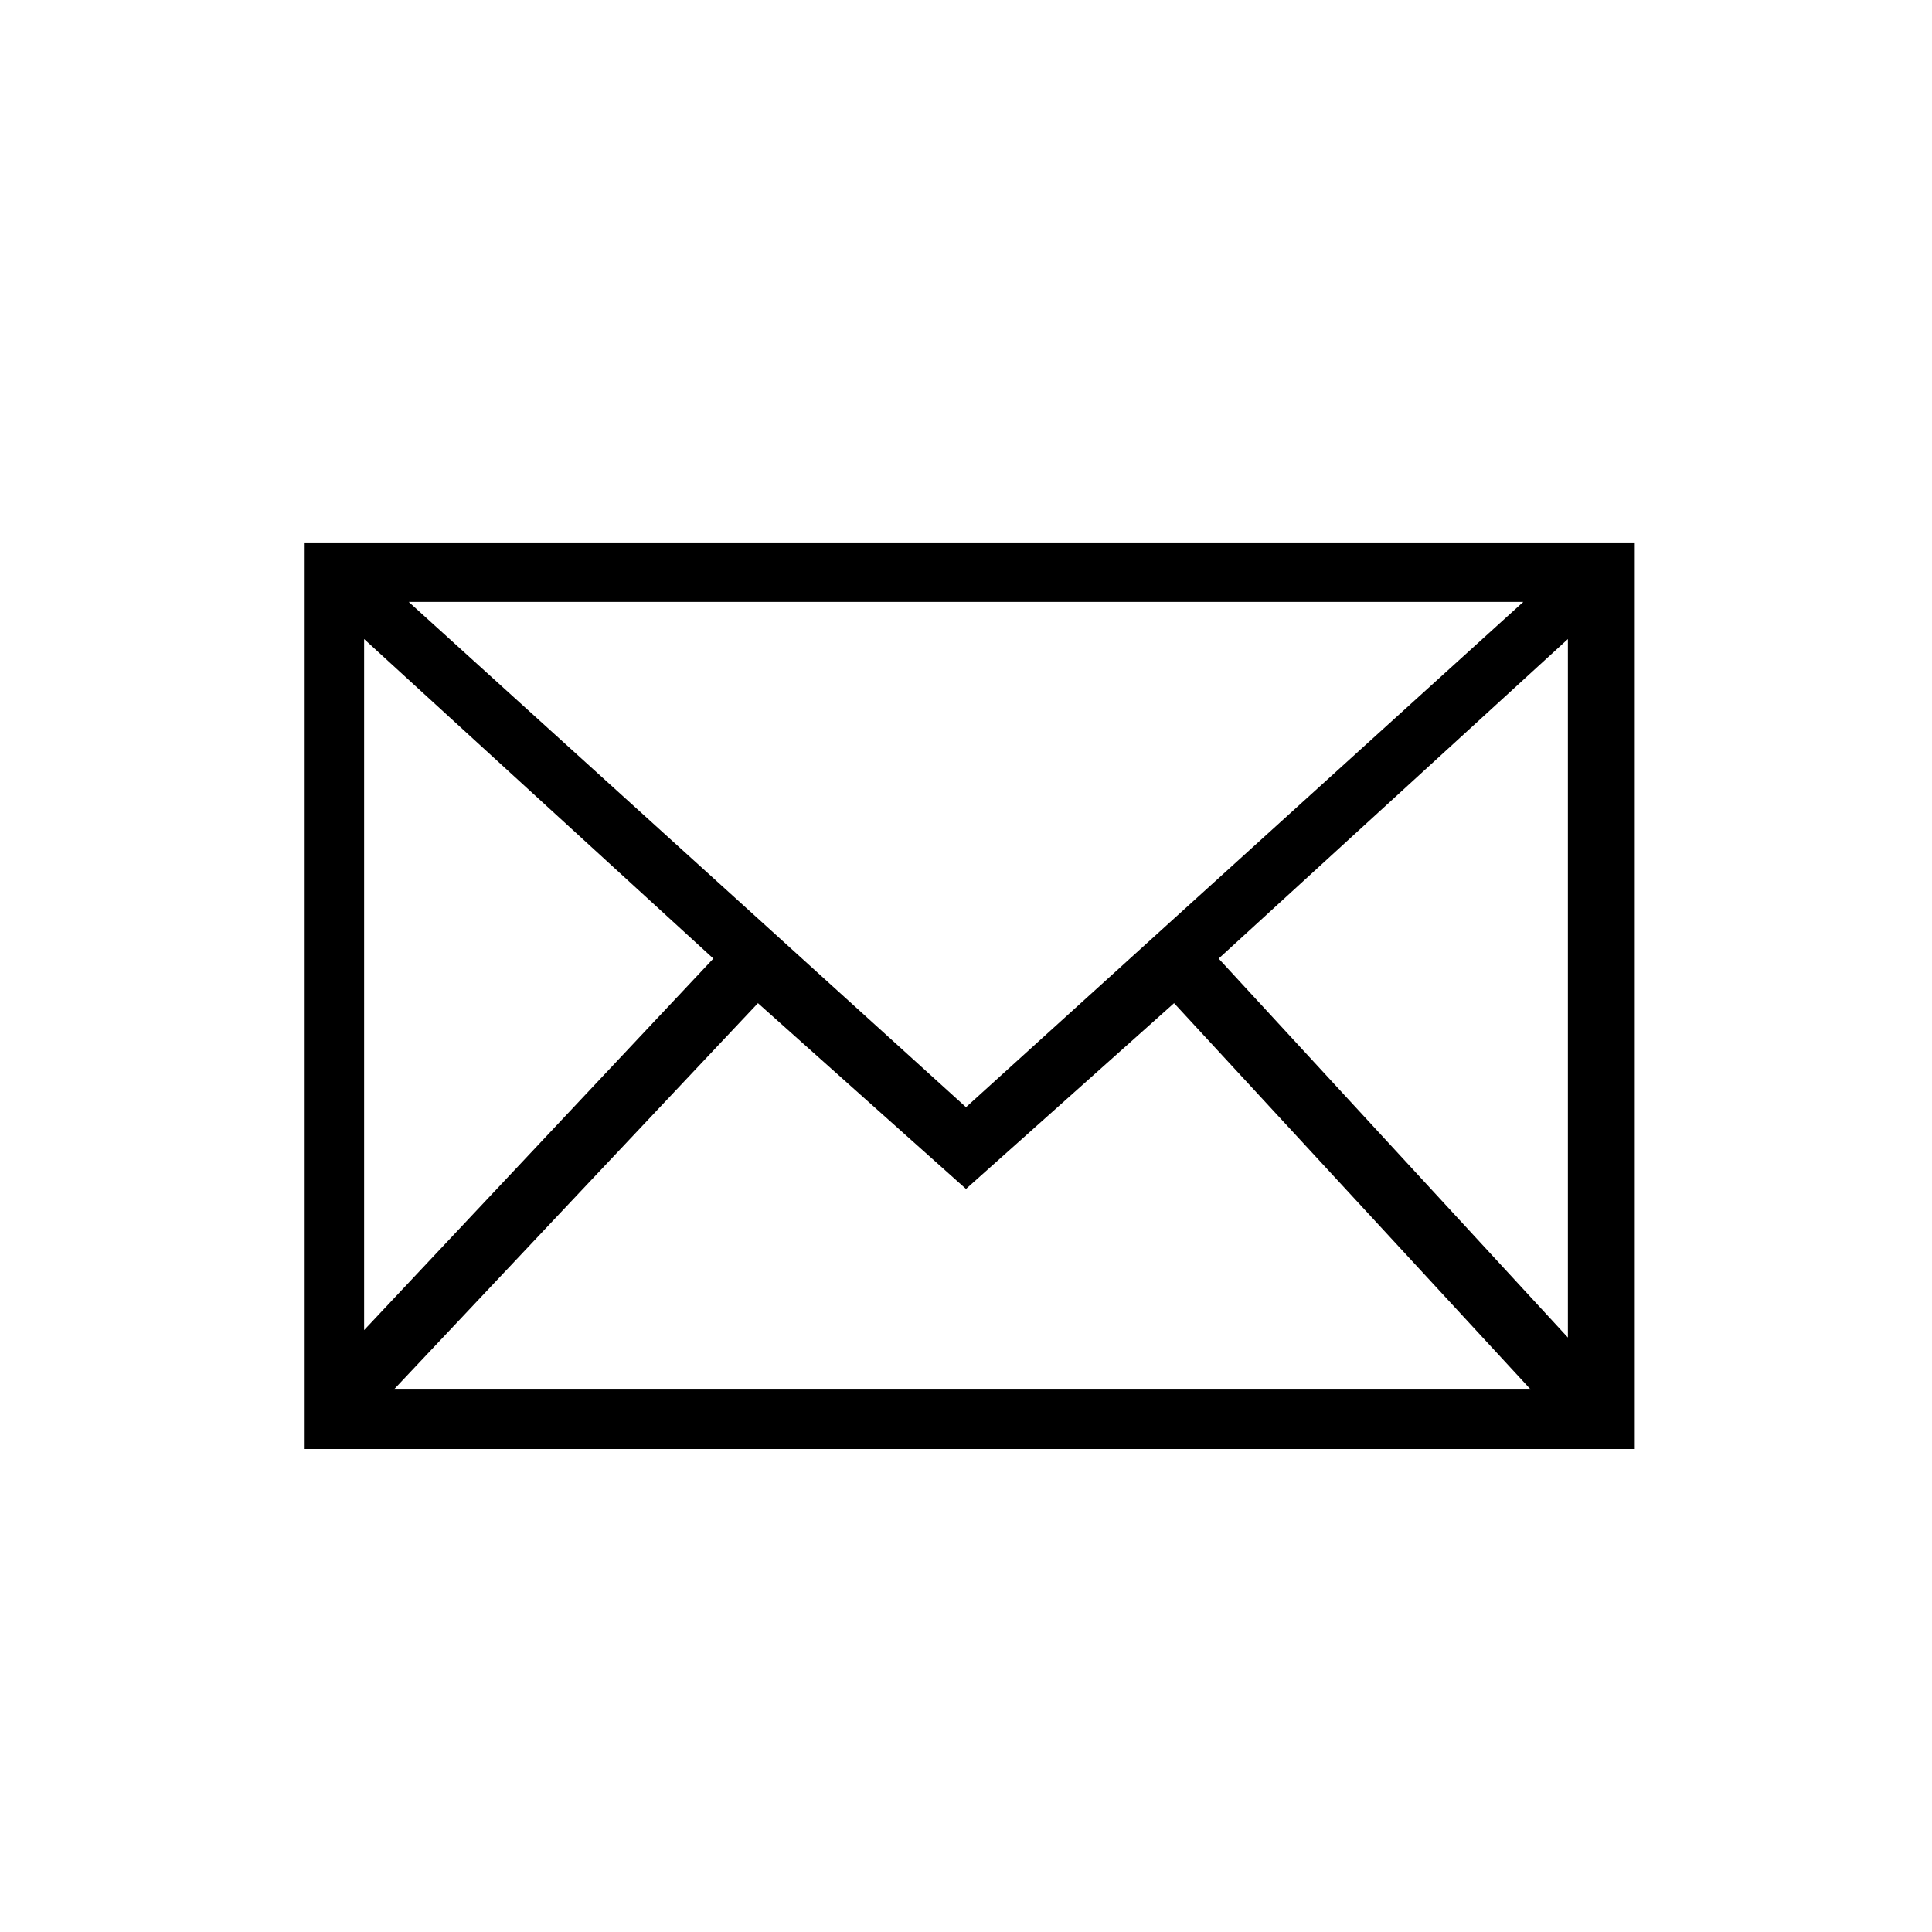 <?xml version="1.0" encoding="utf-8"?>
<!-- Generator: Adobe Illustrator 23.0.2, SVG Export Plug-In . SVG Version: 6.00 Build 0)  -->
<svg version="1.1" id="レイヤー_1" xmlns="http://www.w3.org/2000/svg" xmlns:xlink="http://www.w3.org/1999/xlink" x="0px"
	 y="0px" viewBox="0 0 26 26" style="enable-background:new 0 0 26 26;" xml:space="preserve">
<style type="text/css">
	.st0{fill-rule:evenodd;clip-rule:evenodd;}
</style>
<title>00-Foundation/Icon/Youtube Copy 2</title>
<desc>Created with Sketch.</desc>
<g id="Symbols">
	<g transform="translate(-4, -7)">
		<g>
			<g transform="translate(4, 7)">
				<g id="Mask">
					<path class="st0" d="M16.4,12.9l4.7-4.3v9.4L16.4,12.9z M10.2,13.5L13,16l2.8-2.5l4.8,5.2H5.3L10.2,13.5z M9.6,12.9l-4.7,5V8.6
						L9.6,12.9z M13,14.9L5.5,8.1h15L13,14.9z M4.1,19.5h17.9V7.3H4.1V19.5z"/>
				</g>
			</g>
		</g>
	</g>
</g>
</svg>
